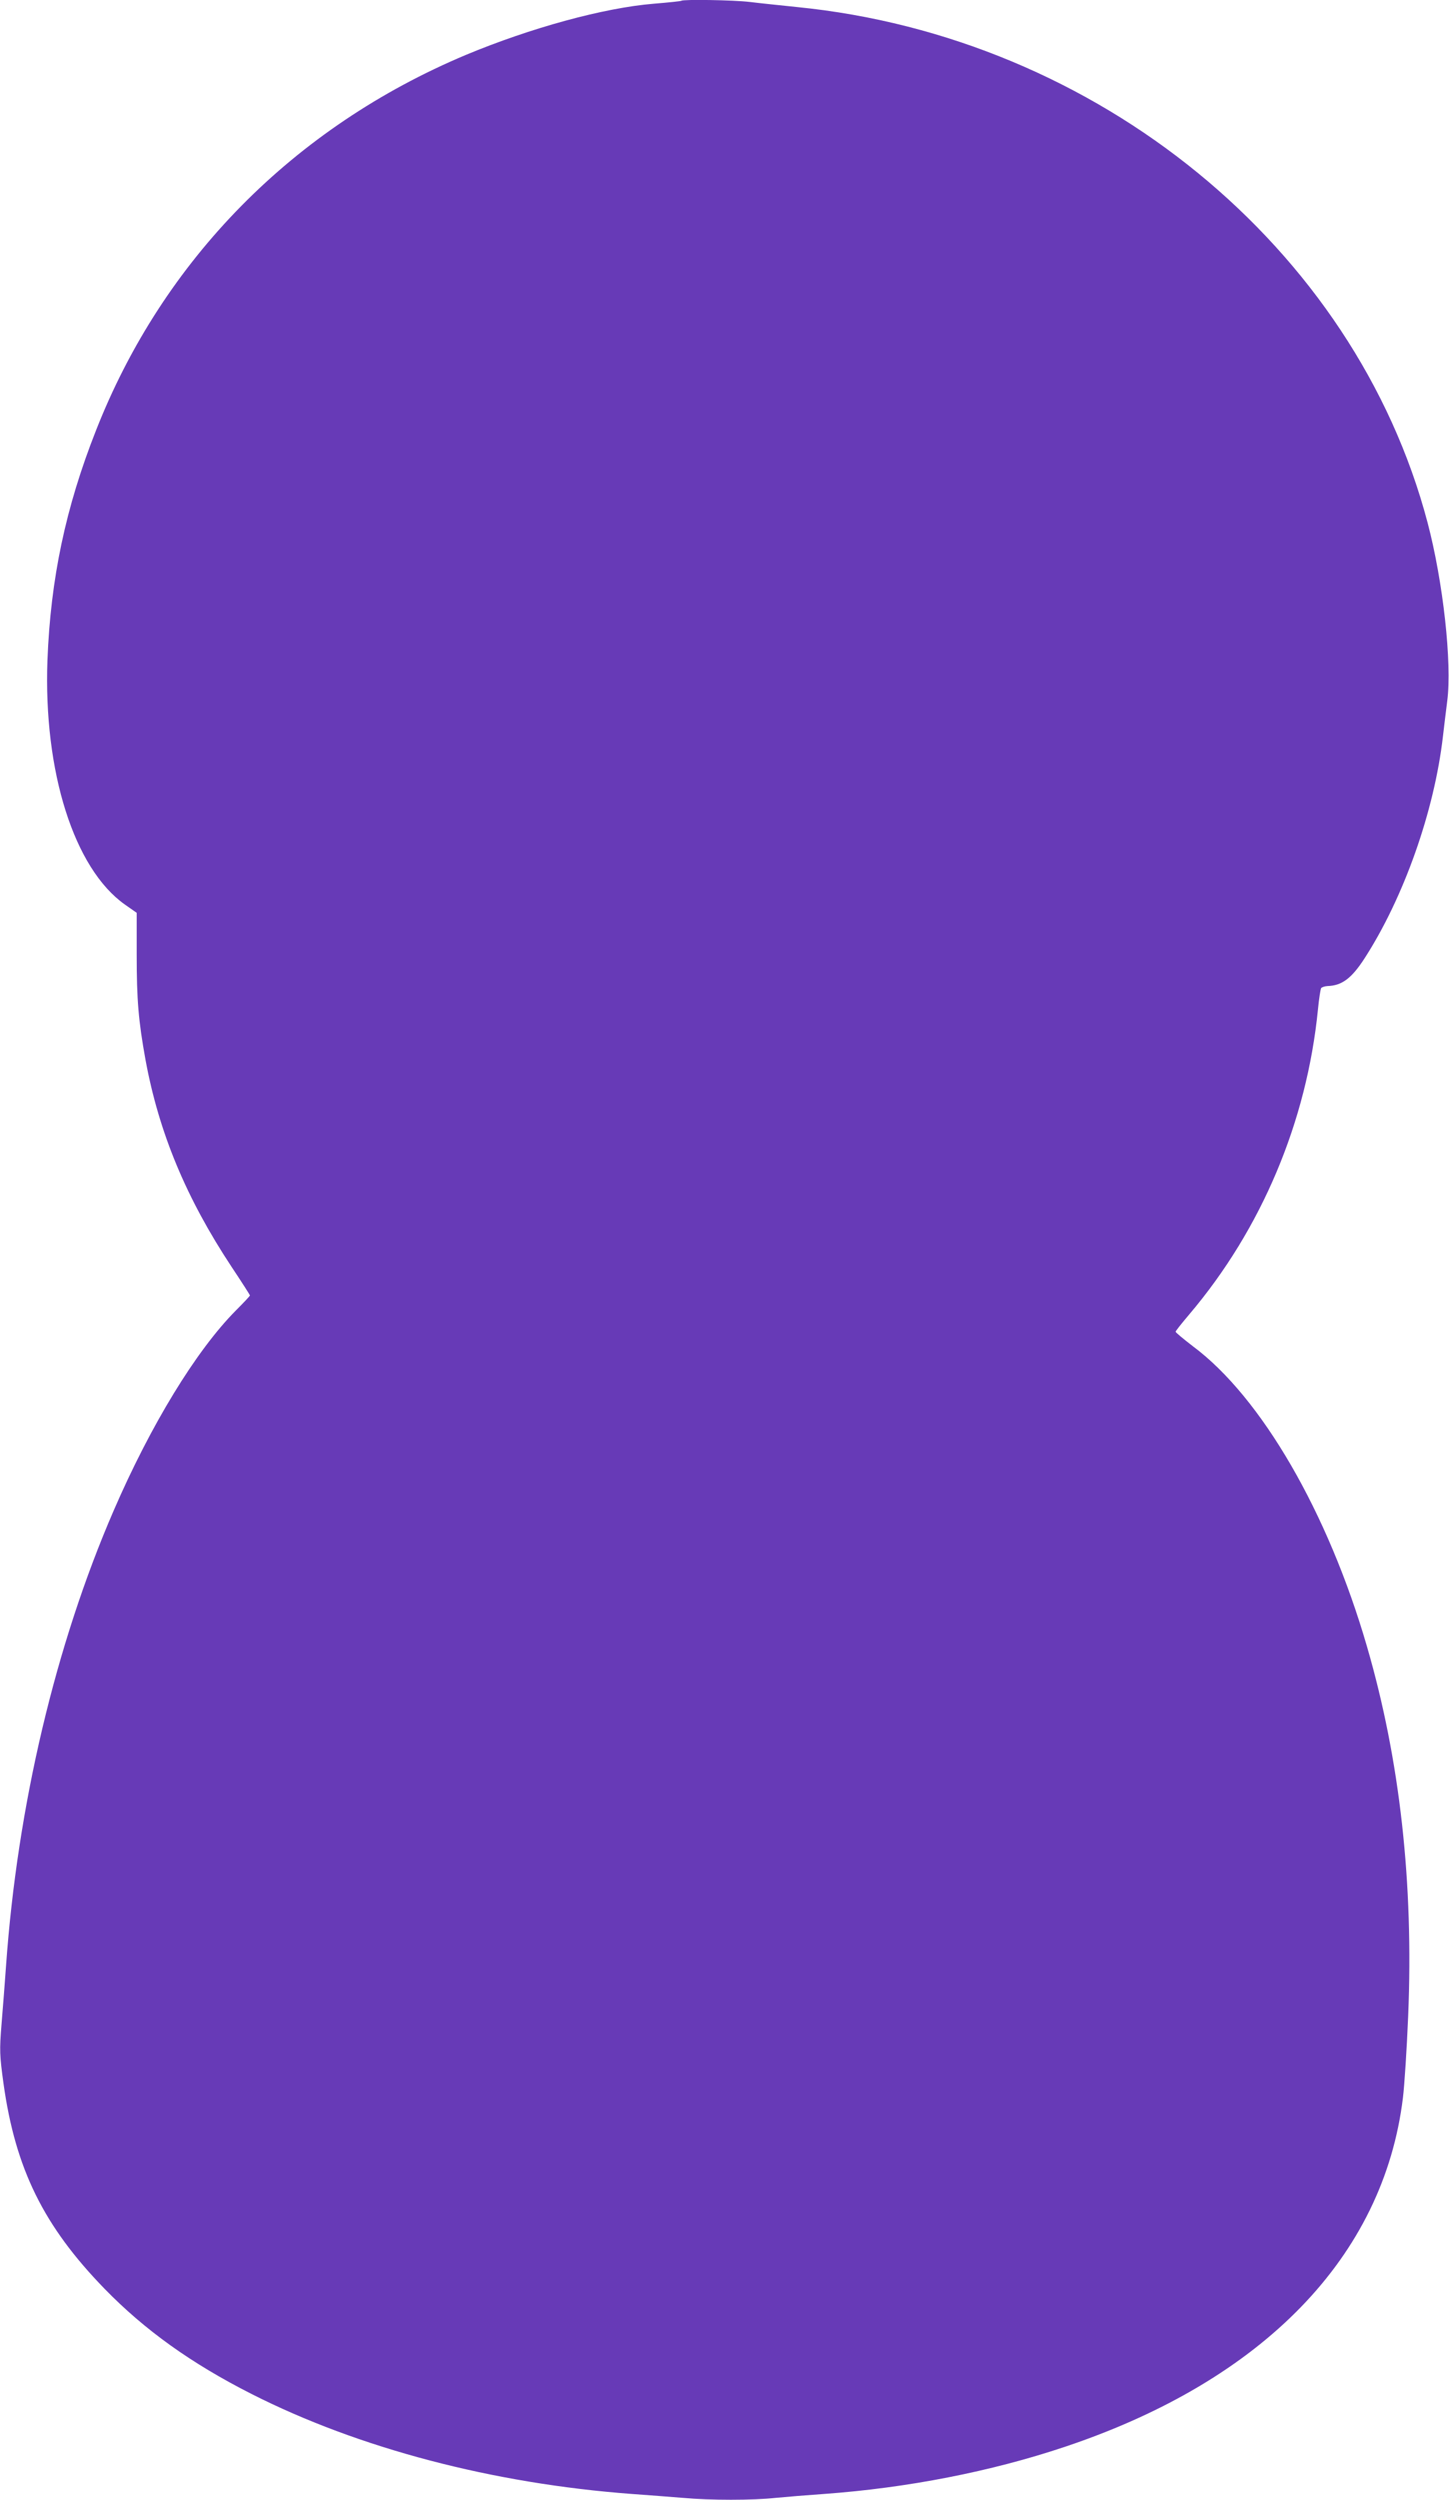 <?xml version="1.0" standalone="no"?>
<!DOCTYPE svg PUBLIC "-//W3C//DTD SVG 20010904//EN"
 "http://www.w3.org/TR/2001/REC-SVG-20010904/DTD/svg10.dtd">
<svg version="1.0" xmlns="http://www.w3.org/2000/svg"
 width="742pt" height="1280pt" viewBox="0 0 742 1280"
 preserveAspectRatio="xMidYMid meet">
<g transform="translate(0,1280) scale(0.1,-0.1)"
fill="#673ab7" stroke="none">
<path d="M3489 12796 c-2 -2 -66 -9 -141 -15 -256 -21 -631 -124 -962 -262
-883 -371 -1551 -1049 -1894 -1922 -156 -395 -233 -761 -249 -1177 -21 -570
136 -1068 397 -1252 l60 -42 0 -213 c0 -234 9 -340 45 -539 69 -375 209 -710
441 -1061 52 -78 94 -144 94 -146 0 -3 -33 -38 -73 -78 -203 -205 -435 -585
-625 -1024 -298 -688 -493 -1513 -551 -2330 -6 -82 -16 -216 -23 -298 -11
-136 -10 -160 10 -306 61 -436 205 -729 517 -1050 205 -211 445 -383 753 -539
548 -278 1236 -459 1947 -512 83 -6 200 -15 261 -20 141 -13 360 -13 477 0 51
5 162 14 247 20 428 31 856 115 1232 241 1017 340 1633 975 1732 1787 8 64 20
254 27 421 28 678 -42 1309 -211 1890 -199 686 -541 1277 -892 1538 -48 37
-88 70 -88 74 0 4 32 44 71 90 370 437 601 987 658 1561 5 54 13 102 16 108 3
5 18 10 33 11 73 2 123 39 189 141 201 311 358 754 402 1138 6 52 16 134 22
181 25 193 -21 611 -101 914 -372 1408 -1690 2486 -3230 2639 -85 9 -194 20
-241 26 -83 10 -341 14 -350 6z"/>
</g>
</svg>
